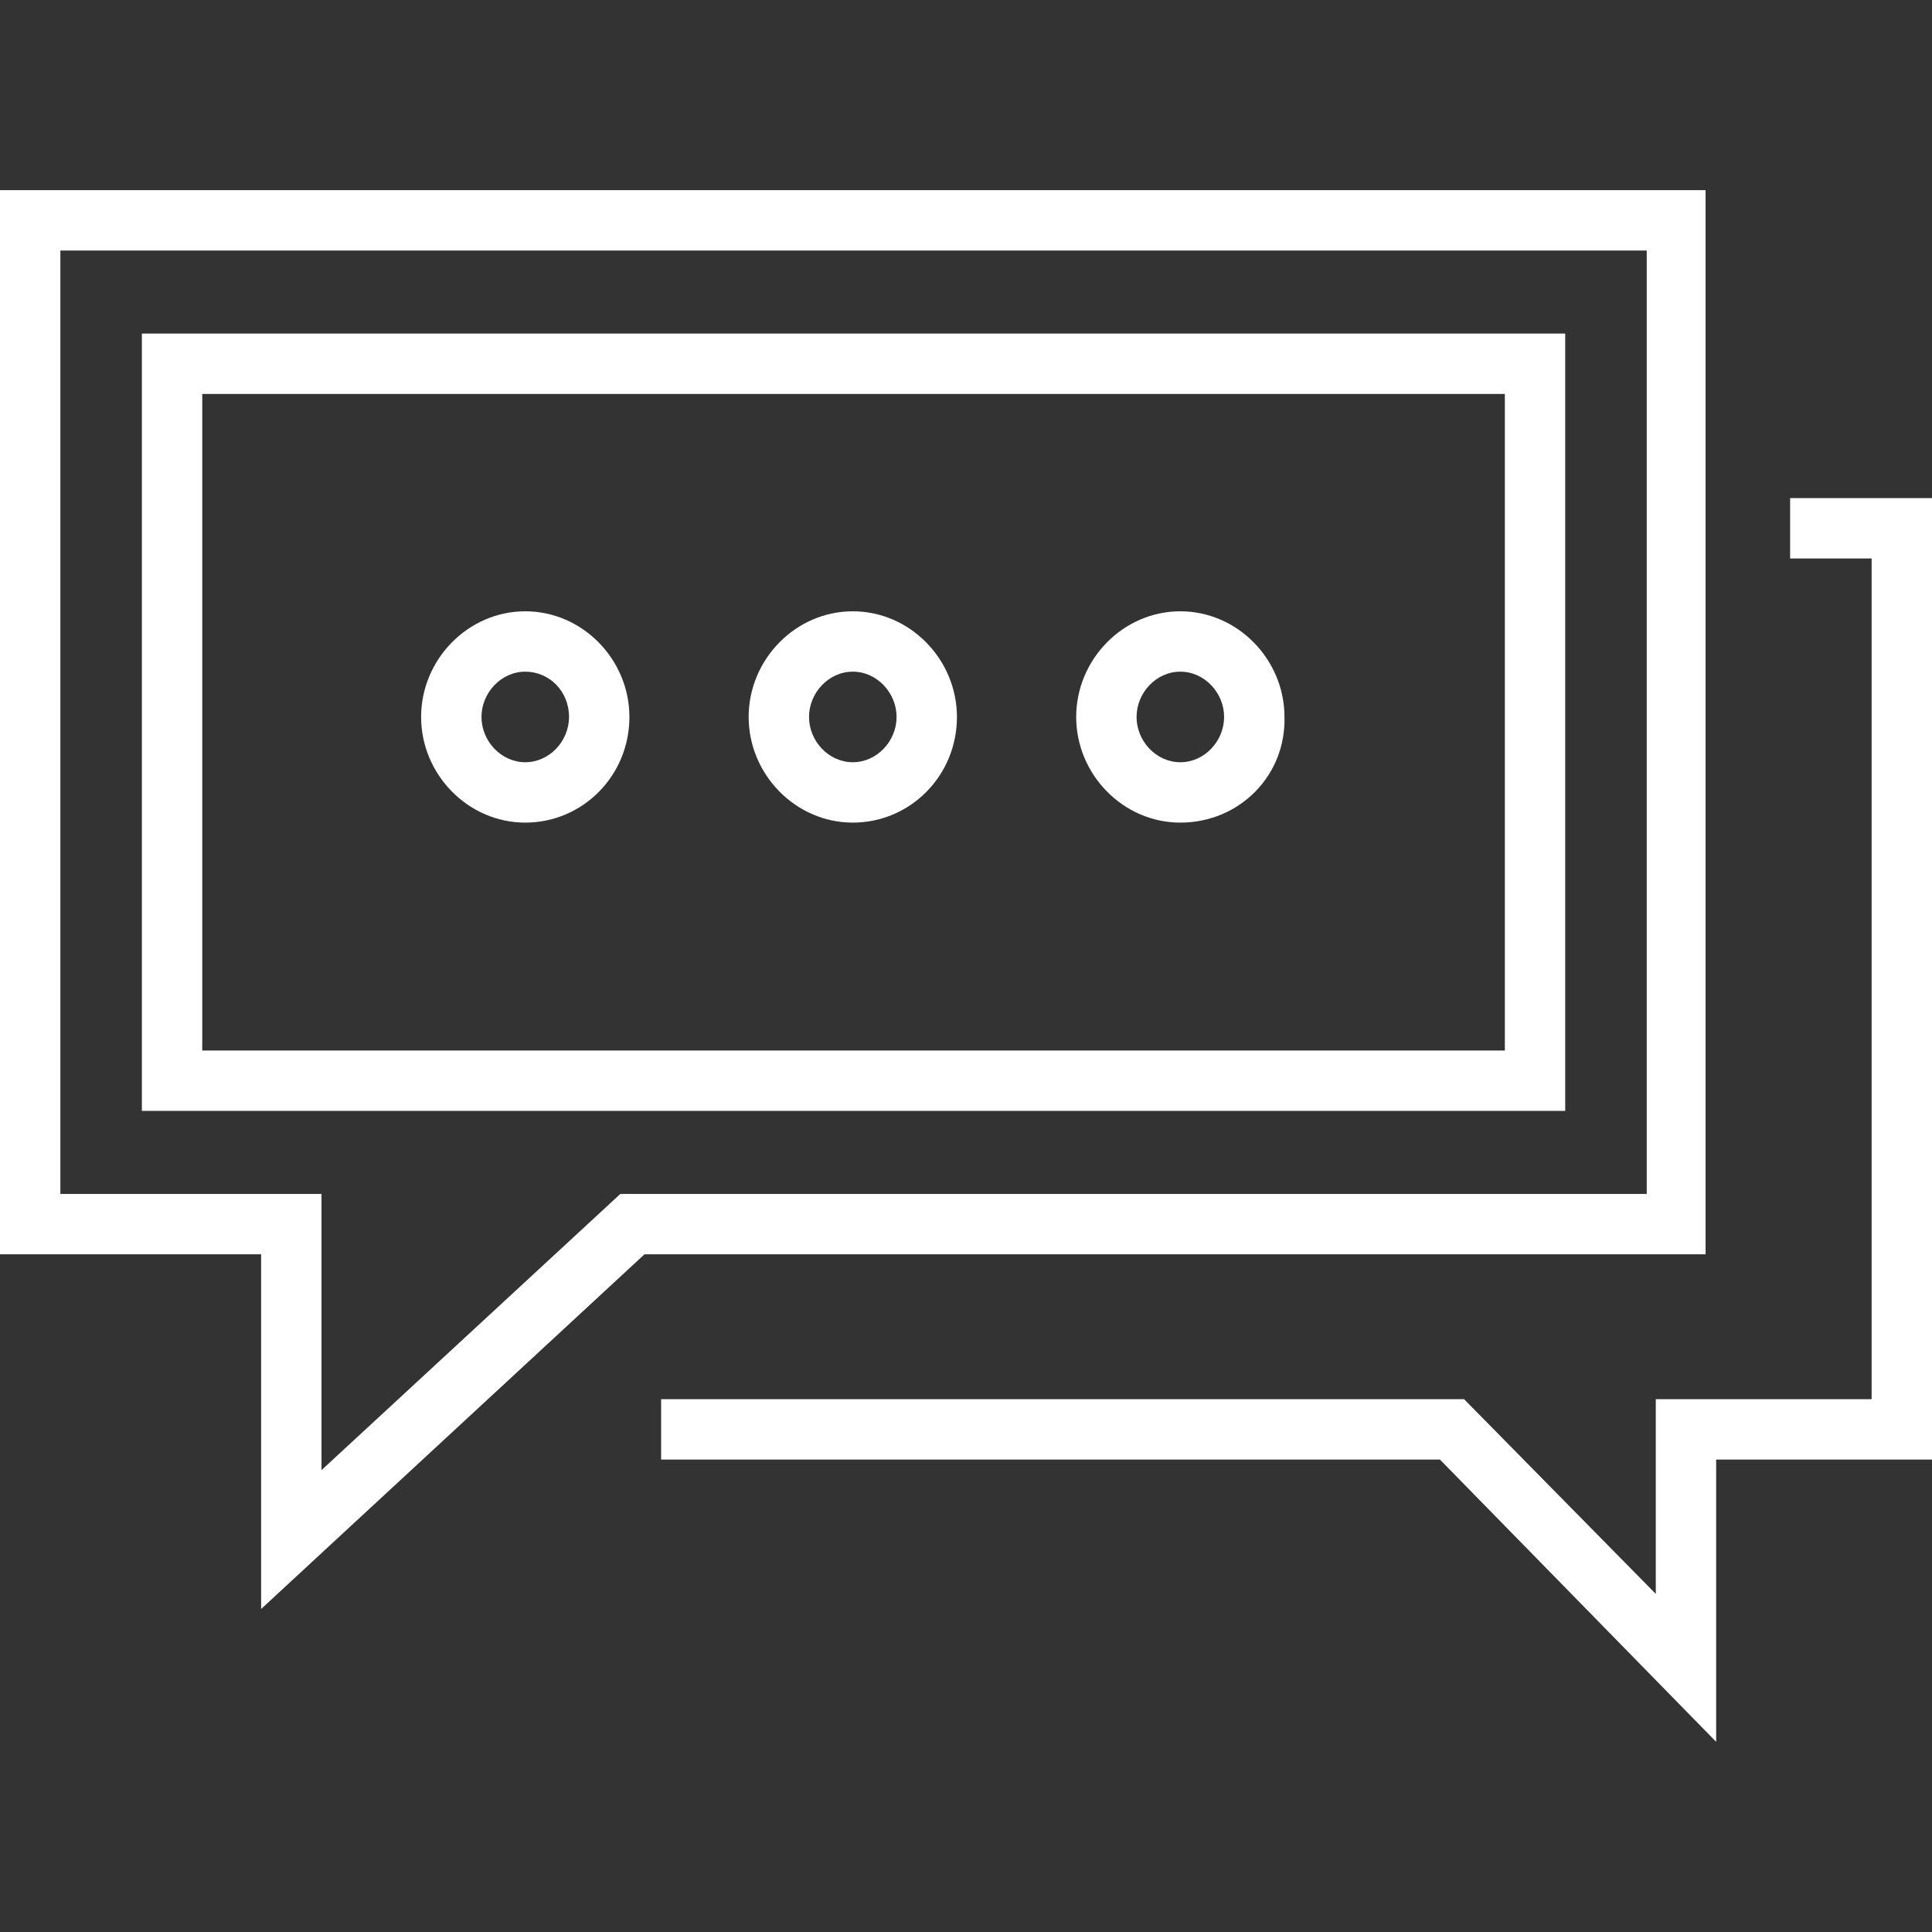 <?xml version="1.0" encoding="utf-8"?>
<!-- Generator: Adobe Illustrator 19.0.0, SVG Export Plug-In . SVG Version: 6.00 Build 0)  -->
<svg version="1.1" id="Camada_1" xmlns="http://www.w3.org/2000/svg" xmlns:xlink="http://www.w3.org/1999/xlink" x="0px" y="0px"
	 width="128px" height="128px" viewBox="0 0 128 128" style="enable-background:new 0 0 128 128;" xml:space="preserve">
<rect x="0" y="0" width="128" height="128" fill="#333333" stroke="none"/>
<style type="text/css">
	.st0{fill:#FFFFFF;}
</style>
<g>
	<g>
		<polygon id="XMLID_11_" class="st0" points="113.7,115.4 95.4,96.7 43.8,96.7 43.8,92.7 97,92.7 109.7,105.6 109.7,92.7 124,92.7 
			124,37 118.6,37 118.6,33 128,33 128,96.7 113.7,96.7 		"/>
	</g>
	<g>
		<path class="st0" d="M17.3,106.6V83.1H0V12.6h113v70.5H42.7L17.3,106.6z M4,79.1h17.3v18.3l19.8-18.3h68V16.6H4V79.1z"/>
	</g>
	<g>
		<path class="st0" d="M103.7,73.6H9.4V22.1h94.3V73.6z M13.4,69.6h86.3V26.1H13.4V69.6z"/>
	</g>
	<g>
		<g>
			<path class="st0" d="M34.8,54.5c-3.8,0-6.9-3.2-6.9-7s3.1-7,6.9-7s6.9,3.2,6.9,7C41.7,51.4,38.6,54.5,34.8,54.5z M34.8,44.5
				c-1.6,0-2.9,1.4-2.9,3s1.3,3,2.9,3s2.9-1.4,2.9-3C37.7,45.8,36.4,44.5,34.8,44.5z"/>
		</g>
		<g>
			<path class="st0" d="M56.5,54.5c-3.8,0-6.9-3.2-6.9-7s3.1-7,6.9-7s6.9,3.2,6.9,7C63.4,51.4,60.3,54.5,56.5,54.5z M56.5,44.5
				c-1.6,0-2.9,1.4-2.9,3s1.3,3,2.9,3s2.9-1.4,2.9-3S58.1,44.5,56.5,44.5z"/>
		</g>
		<g>
			<path class="st0" d="M78.2,54.5c-3.8,0-6.9-3.2-6.9-7s3.1-7,6.9-7c3.8,0,6.9,3.2,6.9,7C85.2,51.4,82.1,54.5,78.2,54.5z
				 M78.2,44.5c-1.6,0-2.9,1.4-2.9,3s1.3,3,2.9,3c1.6,0,2.9-1.4,2.9-3S79.8,44.5,78.2,44.5z"/>
		</g>
	</g>
</g>
</svg>
